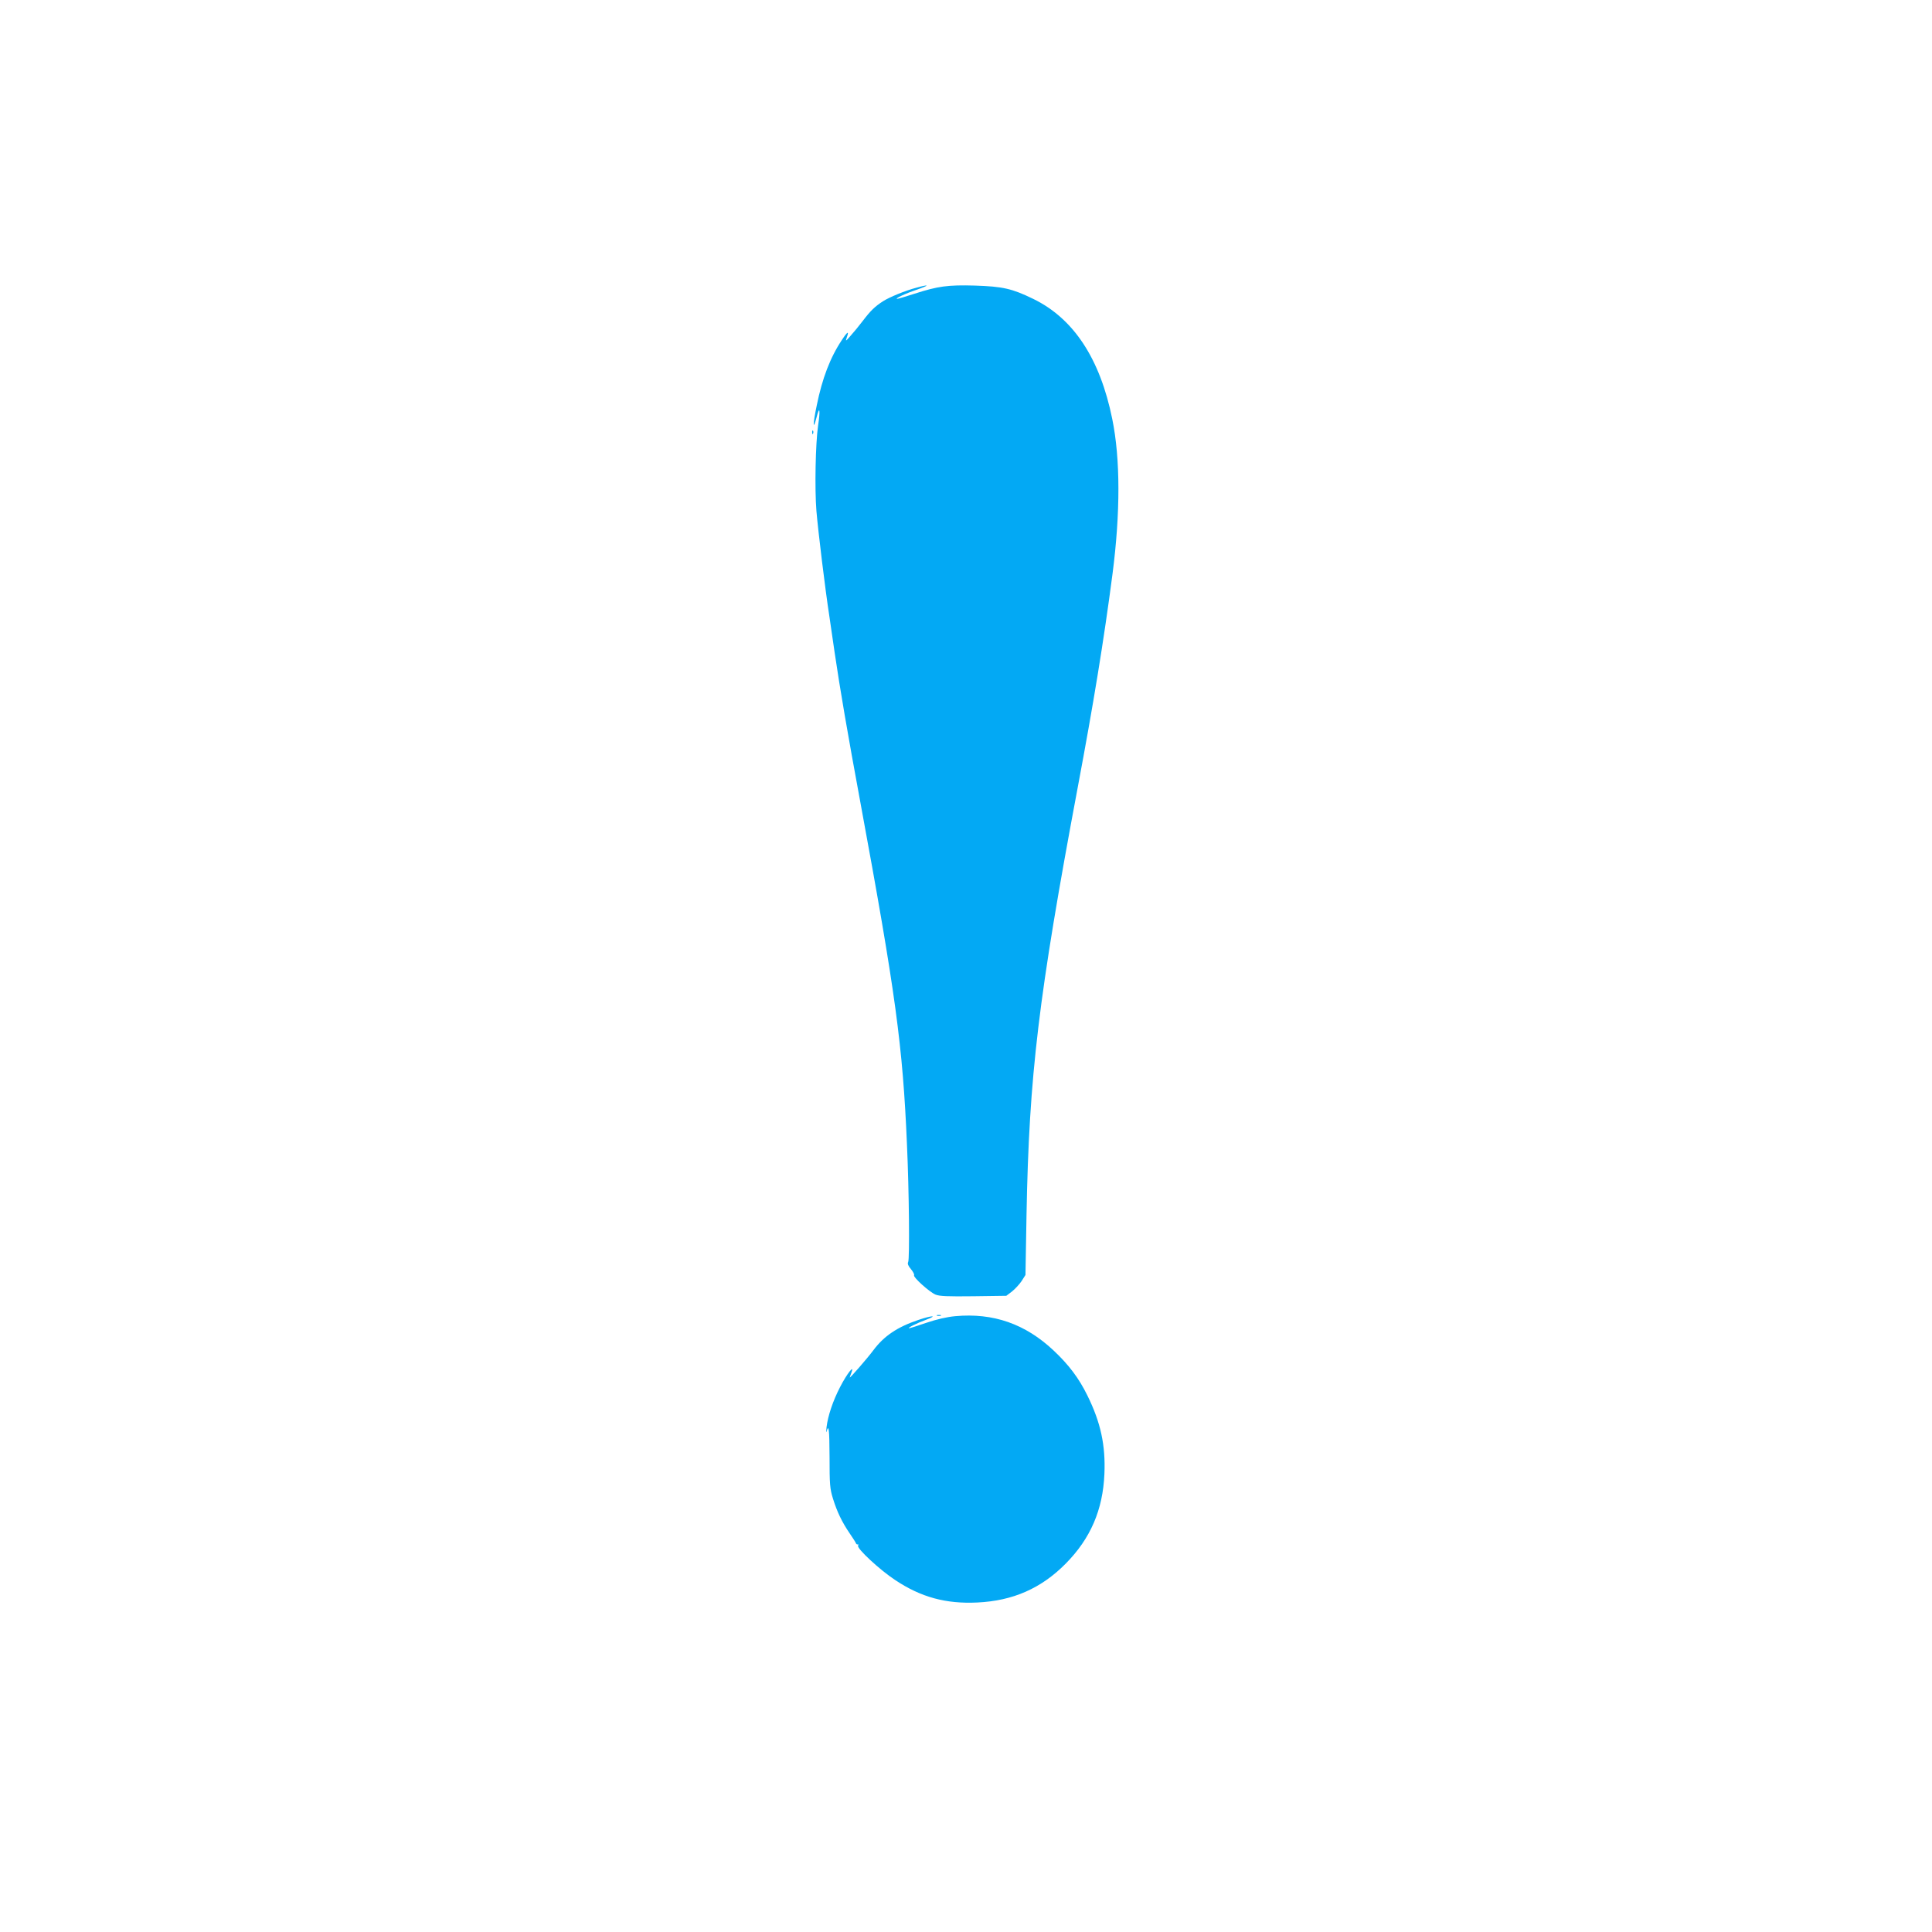 <?xml version="1.0" standalone="no"?>
<!DOCTYPE svg PUBLIC "-//W3C//DTD SVG 20010904//EN"
 "http://www.w3.org/TR/2001/REC-SVG-20010904/DTD/svg10.dtd">
<svg version="1.0" xmlns="http://www.w3.org/2000/svg"
 width="1280pt" height="1280pt" viewBox="0 0 1280 1280"
 preserveAspectRatio="xMidYMid meet">
<g transform="translate(0,1280) scale(0.1,-0.1)"
fill="#03a9f4" stroke="none">
<path d="M6072 10894 c-74 -19 -180 -63 -222 -90 -53 -34 -83 -63 -133 -129
-25 -33 -62 -78 -82 -100 -33 -38 -34 -38 -25 -11 17 46 5 41 -32 -16 -78
-117 -131 -256 -167 -435 -26 -123 -26 -174 -1 -78 20 80 26 51 10 -55 -17
-118 -23 -418 -11 -565 12 -140 57 -511 86 -700 8 -55 24 -163 35 -240 34
-232 86 -537 170 -990 234 -1268 281 -1613 309 -2270 14 -307 18 -756 8 -776
-6 -11 0 -26 18 -47 15 -18 24 -36 21 -41 -8 -12 100 -110 142 -128 27 -11 79
-13 251 -11 l218 3 37 28 c20 16 49 47 64 69 l26 41 7 401 c17 923 79 1442
339 2828 104 553 173 973 231 1418 52 402 52 760 -2 1024 -81 400 -256 666
-524 796 -140 68 -201 82 -387 88 -179 5 -244 -4 -399 -54 -58 -19 -110 -34
-115 -34 -18 1 53 35 131 61 86 30 84 37 -3 13z"/>
<path d="M5381 9934 c0 -11 3 -14 6 -6 3 7 2 16 -1 19 -3 4 -6 -2 -5 -13z"/>
<path d="M6208 4083 c6 -2 18 -2 25 0 6 3 1 5 -13 5 -14 0 -19 -2 -12 -5z"/>
<path d="M6329 4080 c-56 -5 -124 -21 -192 -44 -58 -20 -109 -36 -114 -36 -14
1 49 33 112 56 82 31 41 30 -51 -1 -139 -47 -227 -106 -298 -201 -36 -49 -156
-187 -156 -180 0 3 5 17 11 32 22 59 -29 -6 -75 -95 -49 -95 -81 -192 -90
-267 -3 -27 -3 -40 0 -29 15 53 19 18 20 -168 0 -181 2 -210 23 -277 27 -86
58 -152 111 -230 21 -30 39 -59 41 -65 2 -5 8 -9 12 -7 5 1 5 -2 2 -8 -11 -18
146 -163 247 -229 170 -113 335 -158 543 -148 236 11 424 94 586 258 164 166
246 356 256 594 8 189 -24 340 -113 520 -56 114 -123 203 -223 297 -188 177
-400 251 -652 228z"/>
</g>
</svg>
